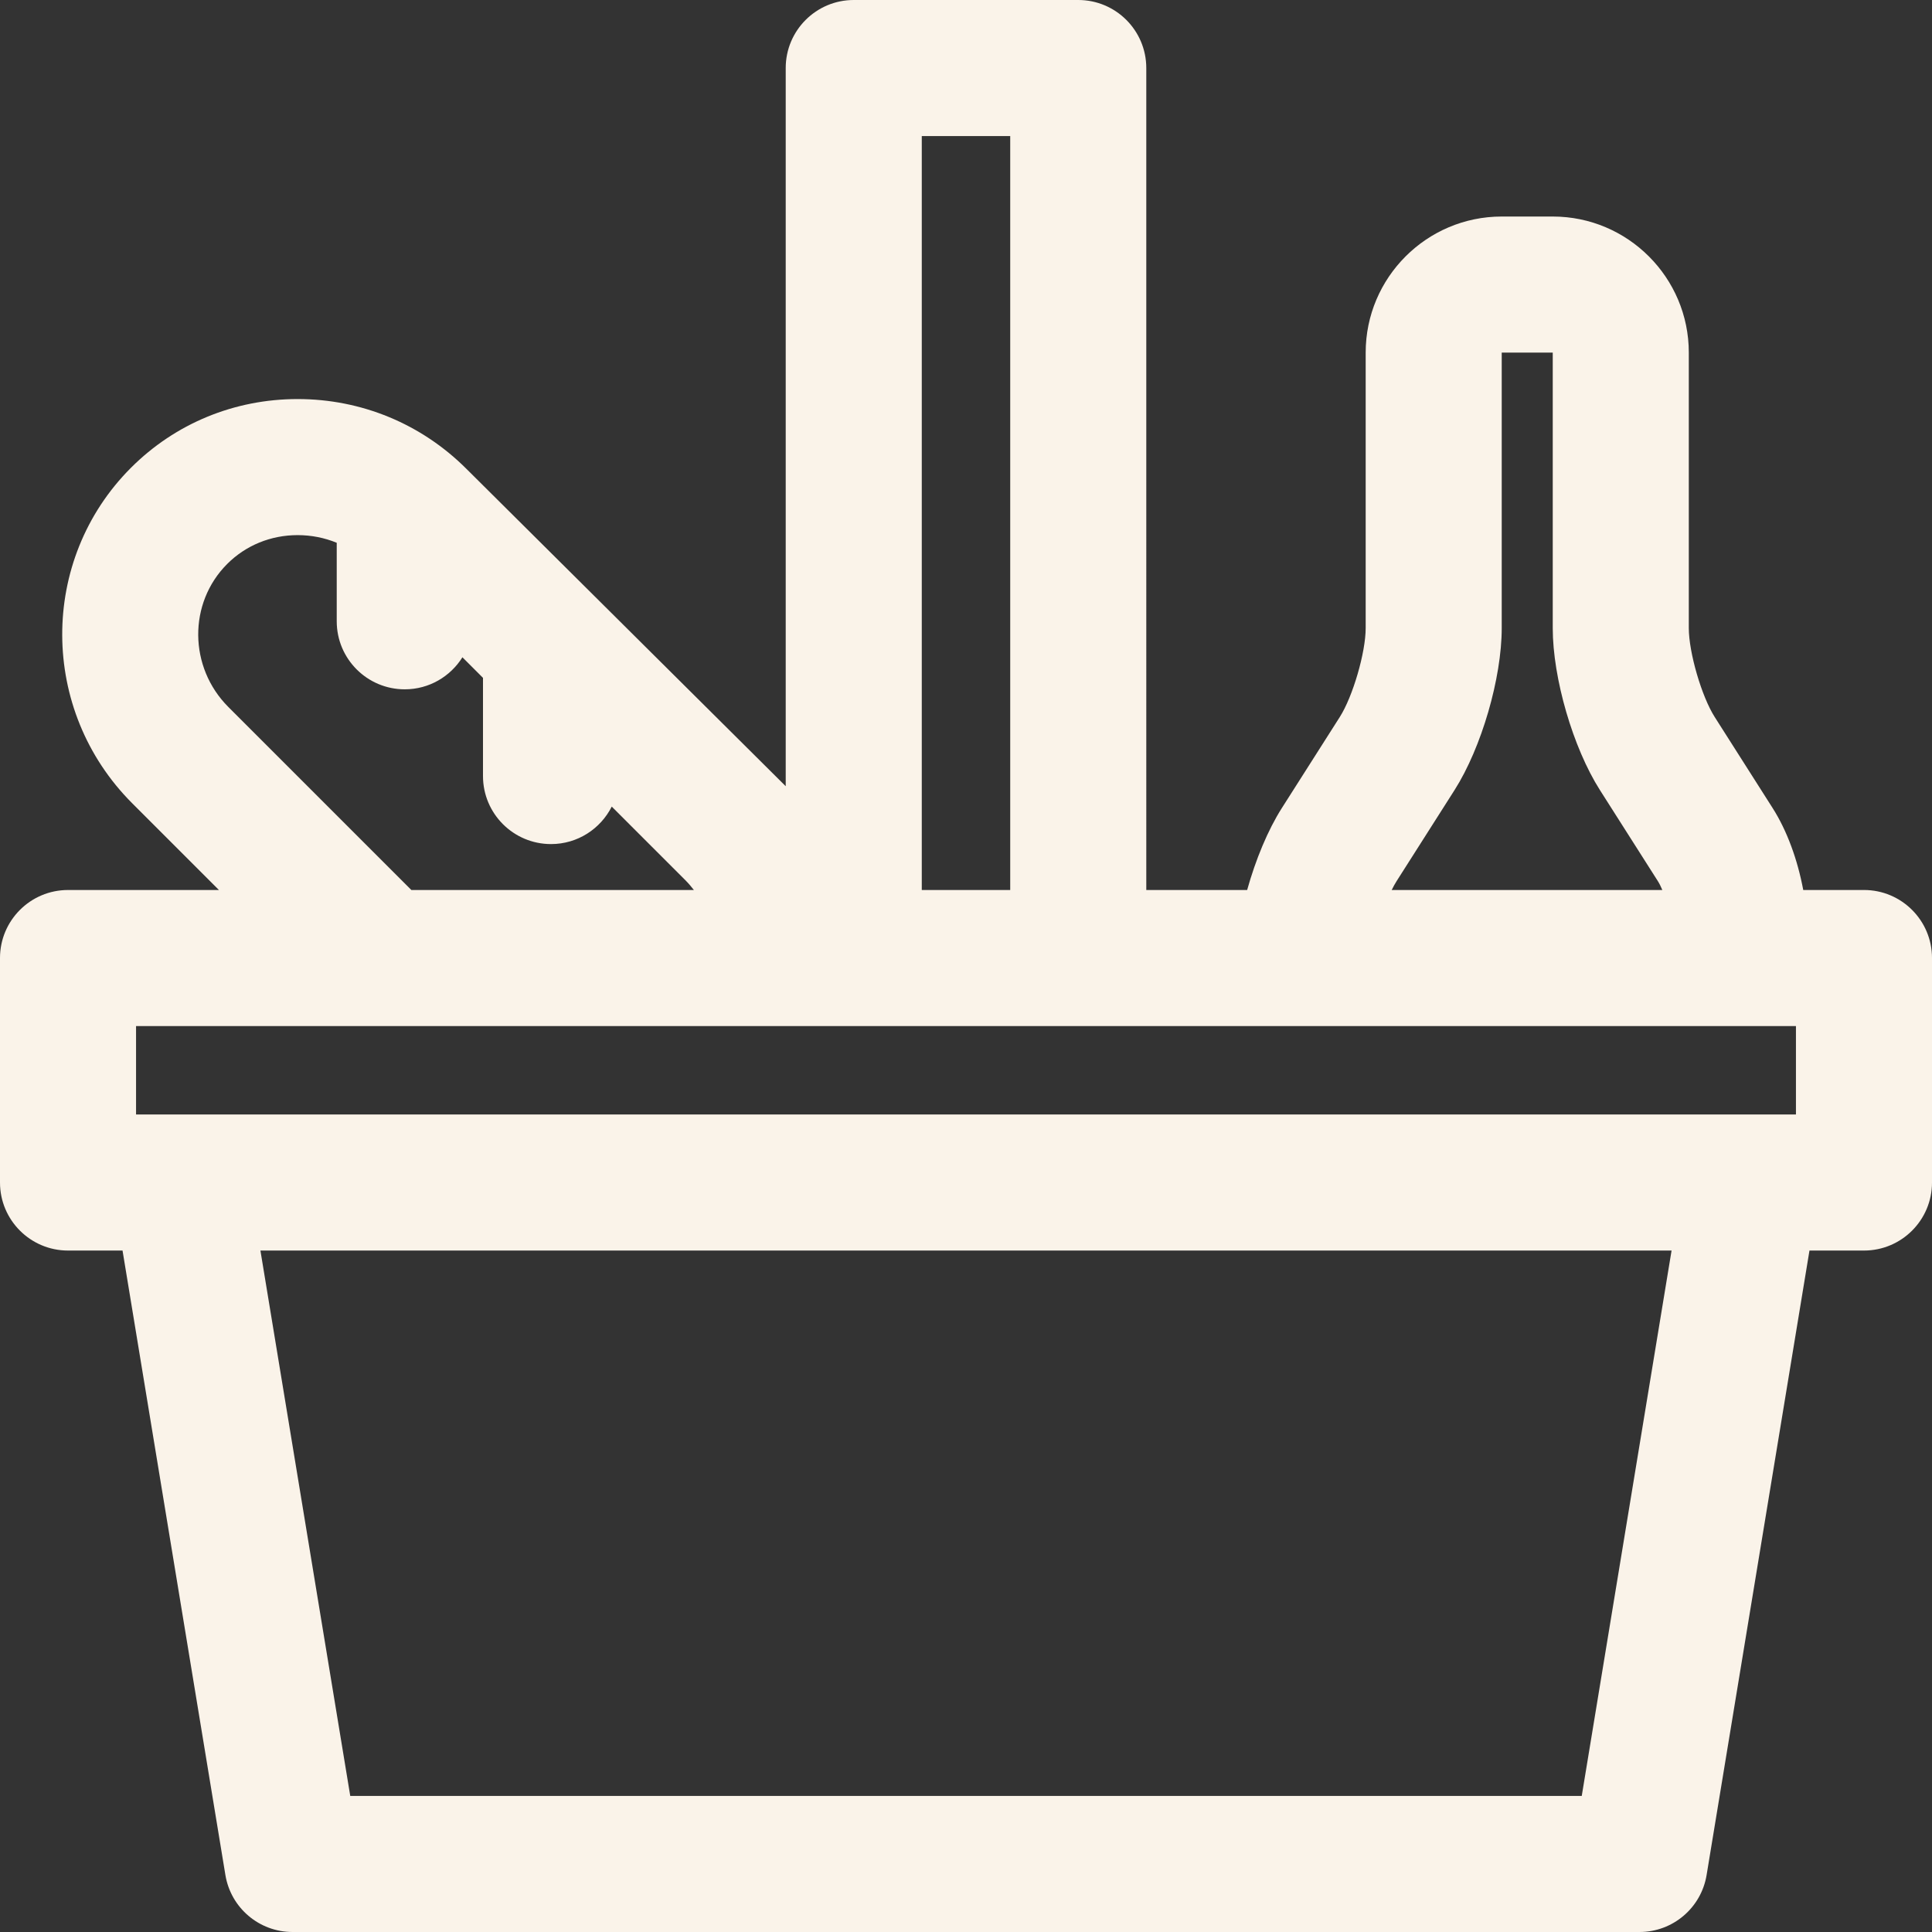 <!DOCTYPE svg PUBLIC "-//W3C//DTD SVG 1.1//EN" "http://www.w3.org/Graphics/SVG/1.1/DTD/svg11.dtd">
<!-- Uploaded to: SVG Repo, www.svgrepo.com, Transformed by: SVG Repo Mixer Tools -->
<svg fill="#FAF3E9" height="64px" width="64px" version="1.1" id="Capa_1" xmlns="http://www.w3.org/2000/svg" xmlns:xlink="http://www.w3.org/1999/xlink" viewBox="0 0 297 297" xml:space="preserve">
<rect x="0" y="0" width="297" height="297" fill="#333333" stroke="none"/>
<g id="SVGRepo_bgCarrier" stroke-width="0"/>
<g id="SVGRepo_tracerCarrier" stroke-linecap="round" stroke-linejoin="round"/>
<g id="SVGRepo_iconCarrier"> <path d="M120.787,120.863L71.716,72.09c-6.928-6.928-16.148-10.744-25.961-10.744c-9.711,0-18.809,3.75-25.617,10.558 c-14.169,14.169-14.086,37.308,0.185,51.579l13.334,13.334H10.458C4.682,136.817,0,141.499,0,147.274v34.511 c0,5.775,4.682,10.458,10.458,10.458h8.379l15.813,95.999c0.832,5.052,5.199,8.758,10.319,8.758h207.063 c5.12,0,9.487-3.706,10.319-8.758l15.813-95.999h8.379c5.775,0,10.458-4.682,10.458-10.458v-34.511 c0-5.775-4.682-10.458-10.458-10.458h-9.336c-0.865-4.629-2.48-9.1-4.712-12.606l-8.901-13.99c-2.009-3.156-3.98-9.925-3.98-13.666 V54.201c0-11.533-9.382-20.915-20.915-20.915h-7.843c-11.533,0-20.915,9.382-20.915,20.915v42.354c0,3.741-1.971,10.51-3.98,13.667 l-8.901,13.988c-2.162,3.396-4.037,7.942-5.341,12.608h-15.504V10.458C176.213,4.682,171.531,0,165.755,0h-34.511 c-5.775,0-10.458,4.682-10.458,10.458V120.863z M214.704,135.438l8.901-13.988c4.133-6.493,7.25-17.196,7.25-24.895V54.201h7.843 v42.354c0,7.699,3.117,18.402,7.25,24.894l8.901,13.99c0.247,0.389,0.479,0.858,0.695,1.378h-41.605 C214.191,136.309,214.447,135.842,214.704,135.438z M141.702,20.915h13.595v115.901h-13.595V20.915z M35.113,108.693 c-6.116-6.116-6.199-15.985-0.185-21.999c2.857-2.859,6.704-4.432,10.827-4.432c2.097,0,4.13,0.406,6.01,1.177v12.07 c0,5.775,4.682,10.458,10.458,10.458c3.742,0,7.015-1.972,8.863-4.926l3.163,3.163V119.3c0,5.775,4.682,10.458,10.458,10.458 c4.085,0,7.614-2.348,9.335-5.763l11.32,11.32c0.474,0.474,0.903,0.98,1.307,1.502H63.237L35.113,108.693z M276.085,157.732v13.595 H20.915v-13.595H276.085z M243.156,276.085H53.844l-13.81-83.842h216.931L243.156,276.085z"/> </g>
</svg>